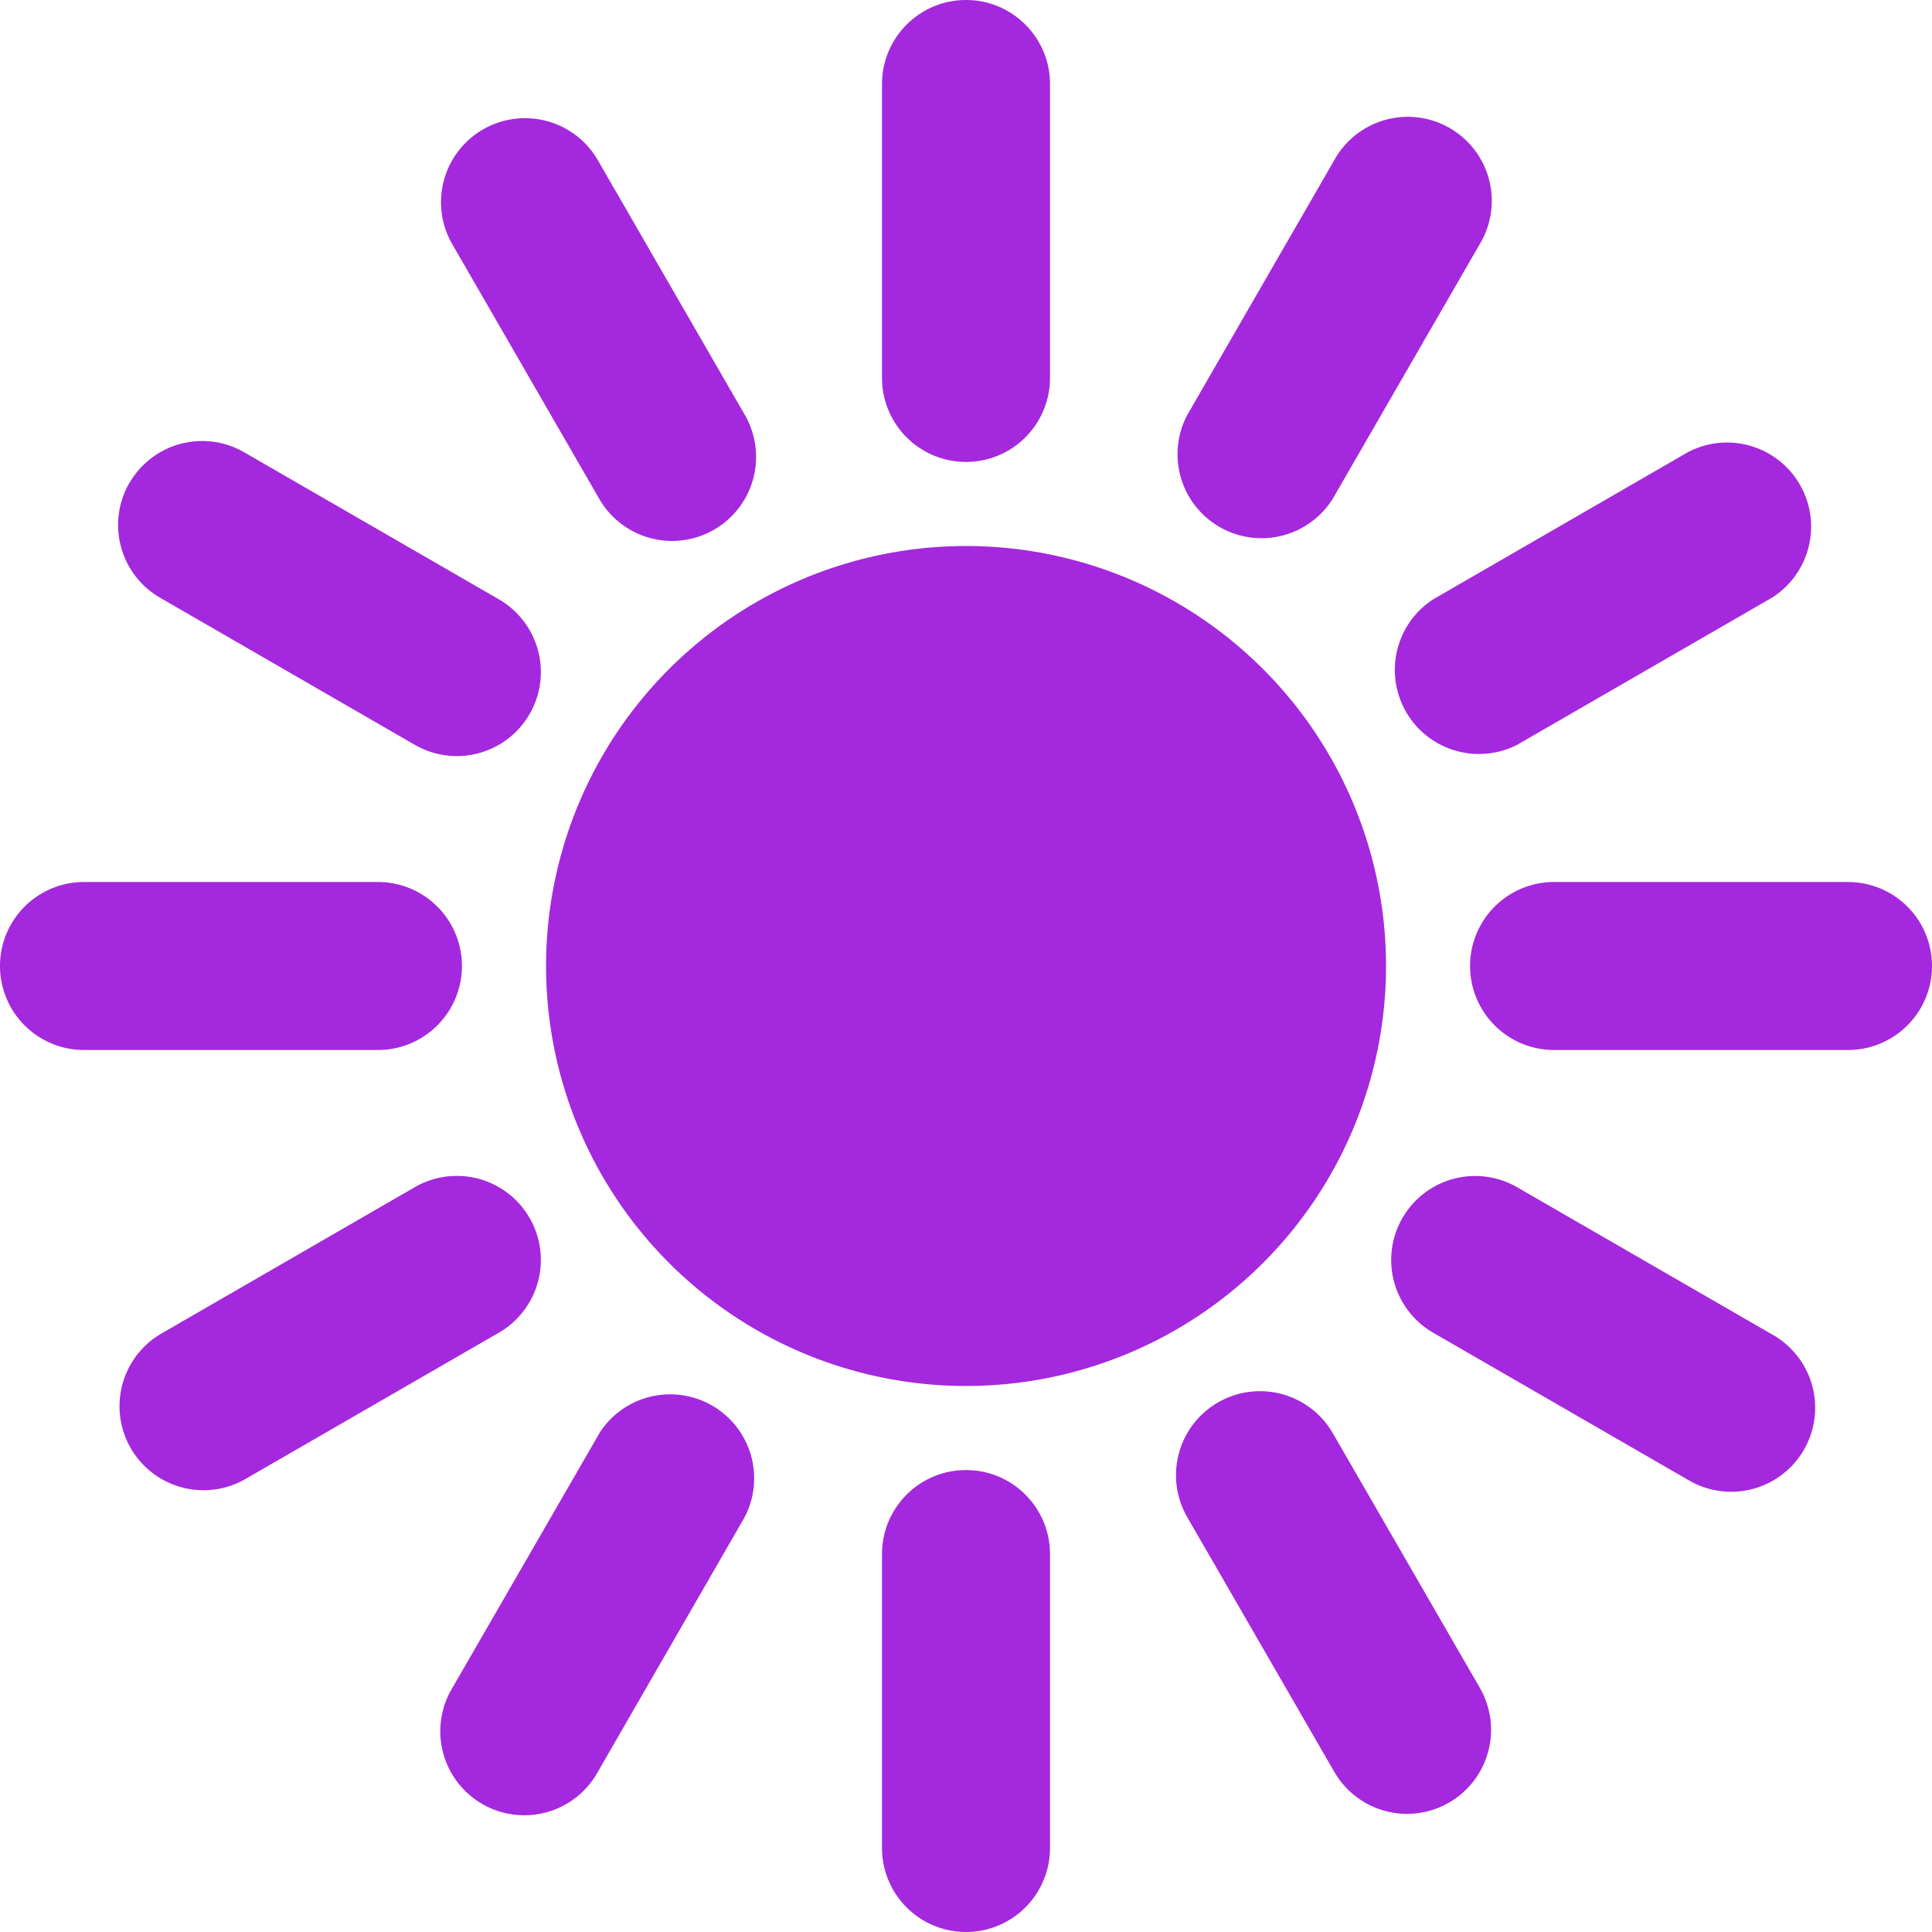 <svg width="21" height="21" fill="none" xmlns="http://www.w3.org/2000/svg"><path d="M10.5 15.979c.504 0 .913.408.913.913v3.195a.913.913 0 11-1.826 0v-3.195c0-.505.409-.913.913-.913zm-3.986-.4a.913.913 0 011.58.912L6.498 19.26a.913.913 0 11-1.581-.913l1.598-2.768zm6.725-.335a.914.914 0 011.248.334l1.598 2.768a.913.913 0 01-1.582.913l-1.598-2.768a.913.913 0 01.334-1.247zm-8.73-2.34a.913.913 0 01.913 1.582l-2.768 1.598a.913.913 0 01-.913-1.581l2.768-1.599zm10.735.335a.913.913 0 011.247-.334l2.768 1.598a.913.913 0 11-.913 1.581l-2.768-1.598a.913.913 0 01-.334-1.247zm-4.743-7.304a4.565 4.565 0 11-.001 9.13 4.565 4.565 0 01.001-9.13zM4.108 9.587a.913.913 0 010 1.826H.913a.913.913 0 010-1.826h3.195zm15.979 0a.913.913 0 010 1.826h-3.195a.913.913 0 010-1.826h3.195zM1.407 5.25a.913.913 0 011.247-.334l2.768 1.598a.913.913 0 01-.913 1.582L1.74 6.497a.913.913 0 01-.334-1.247zm16.94-.335a.914.914 0 01.913 1.582l-2.768 1.598a.914.914 0 01-.913-1.581l2.768-1.599zM5.25 1.407a.914.914 0 011.248.334L8.096 4.51a.913.913 0 01-1.582.913L4.916 2.654a.913.913 0 01.334-1.247zm9.253.334a.913.913 0 111.581.913l-1.598 2.768a.913.913 0 01-1.58-.913l1.597-2.768zM10.5 0c.504 0 .913.409.913.913v3.195a.913.913 0 01-1.826 0V.913C9.587.41 9.996 0 10.5 0z" fill="#A428DD"/></svg>